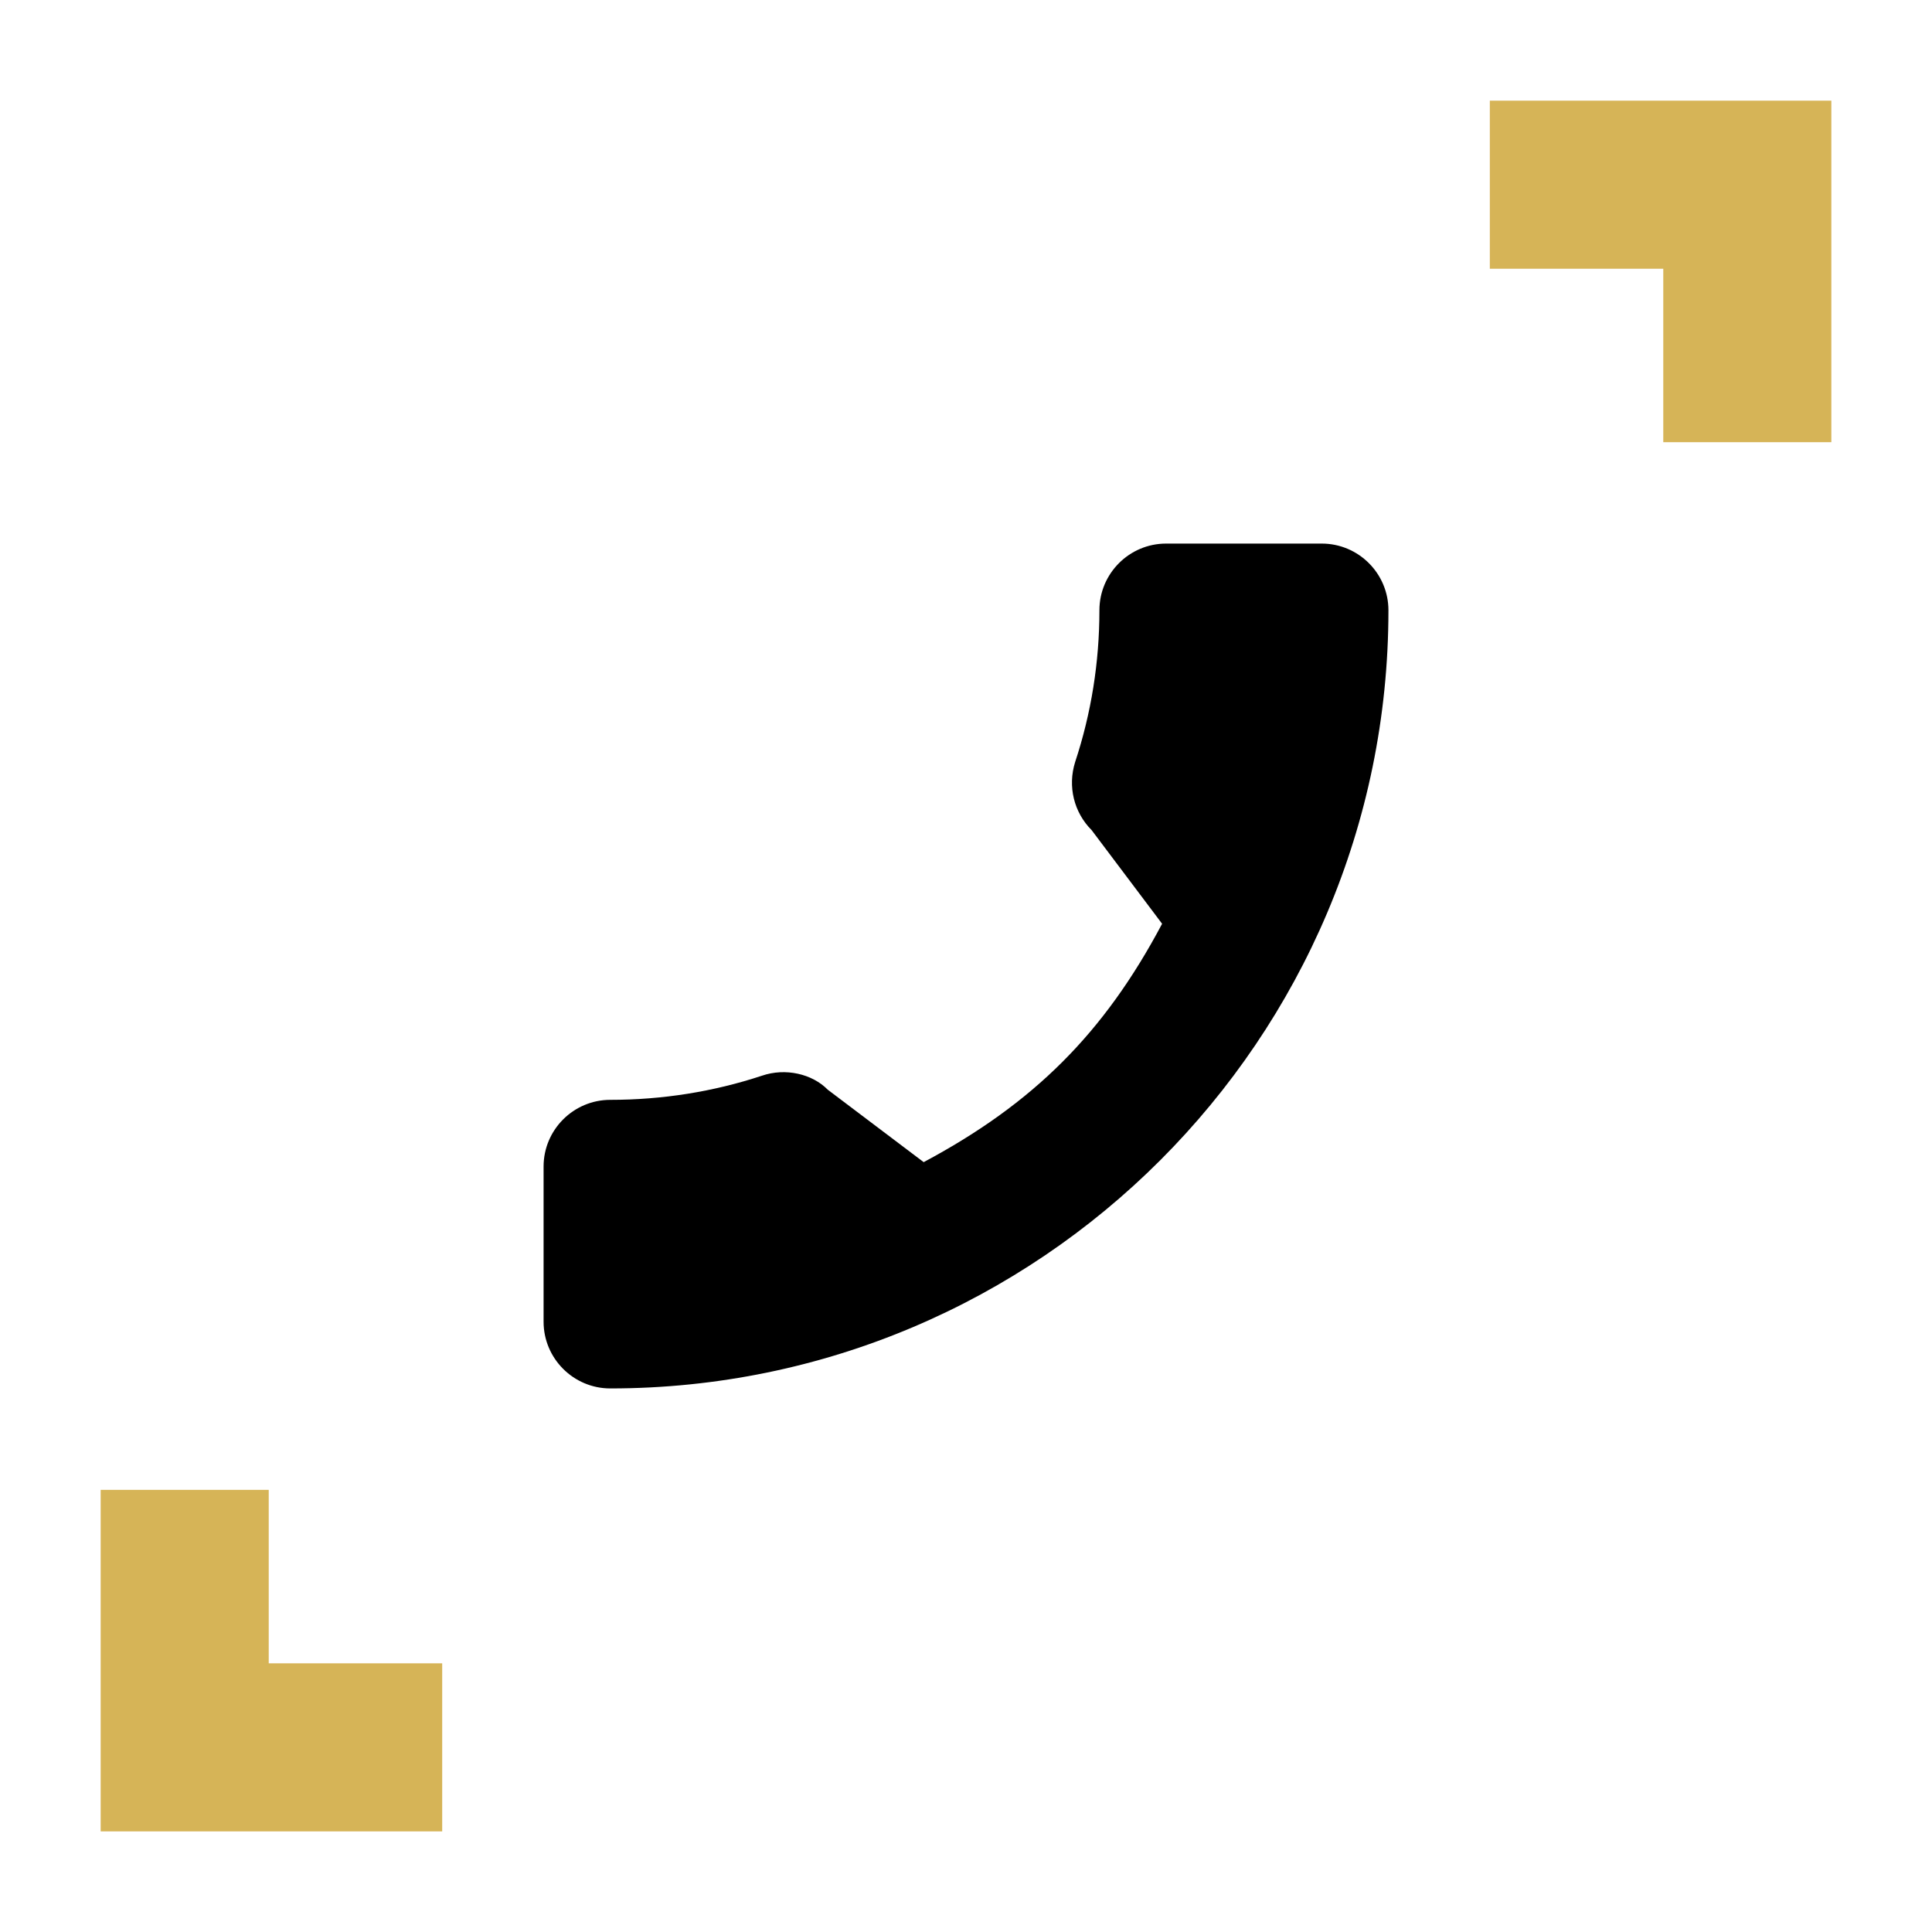 <?xml version="1.0" encoding="UTF-8" standalone="no"?><!DOCTYPE svg PUBLIC "-//W3C//DTD SVG 1.1//EN" "http://www.w3.org/Graphics/SVG/1.1/DTD/svg11.dtd"><svg width="100%" height="100%" viewBox="0 0 256 256" version="1.1" xmlns="http://www.w3.org/2000/svg" xmlns:xlink="http://www.w3.org/1999/xlink" xml:space="preserve" xmlns:serif="http://www.serif.com/" style="fill-rule:evenodd;clip-rule:evenodd;stroke-linejoin:round;stroke-miterlimit:2;"><g><g><g><path d="M220.393,58.593l22.27,0l0,-45.254l-45.254,-0l-0,22.27l22.984,-0l0,22.984Z" style="fill:#d6b457;"/></g><g><path d="M35.608,197.411l-22.27,-0l0,45.255l45.255,-0l-0,-22.27l-22.985,-0l0,-22.985Z" style="fill:#d6b457;"/></g></g><g><path d="M80.866,145.735c6.906,-0 13.67,-1.078 20.08,-3.194c3.129,-1.078 6.681,-0.247 8.738,1.851l12.709,9.598c14.582,-7.784 23.915,-17.111 31.592,-31.587l-9.339,-12.409c-2.35,-2.351 -3.193,-5.792 -2.186,-9.014c2.134,-6.452 3.218,-13.222 3.218,-20.115c-0,-4.873 3.965,-8.838 8.837,-8.838l20.622,-0c4.873,-0 8.838,3.965 8.838,8.838c0,56.851 -46.257,103.109 -103.109,103.109c-4.873,-0 -8.838,-3.966 -8.838,-8.838l0,-20.563c0,-4.873 3.965,-8.838 8.838,-8.838Z" style="fill-rule:nonzero;"/></g></g></svg>